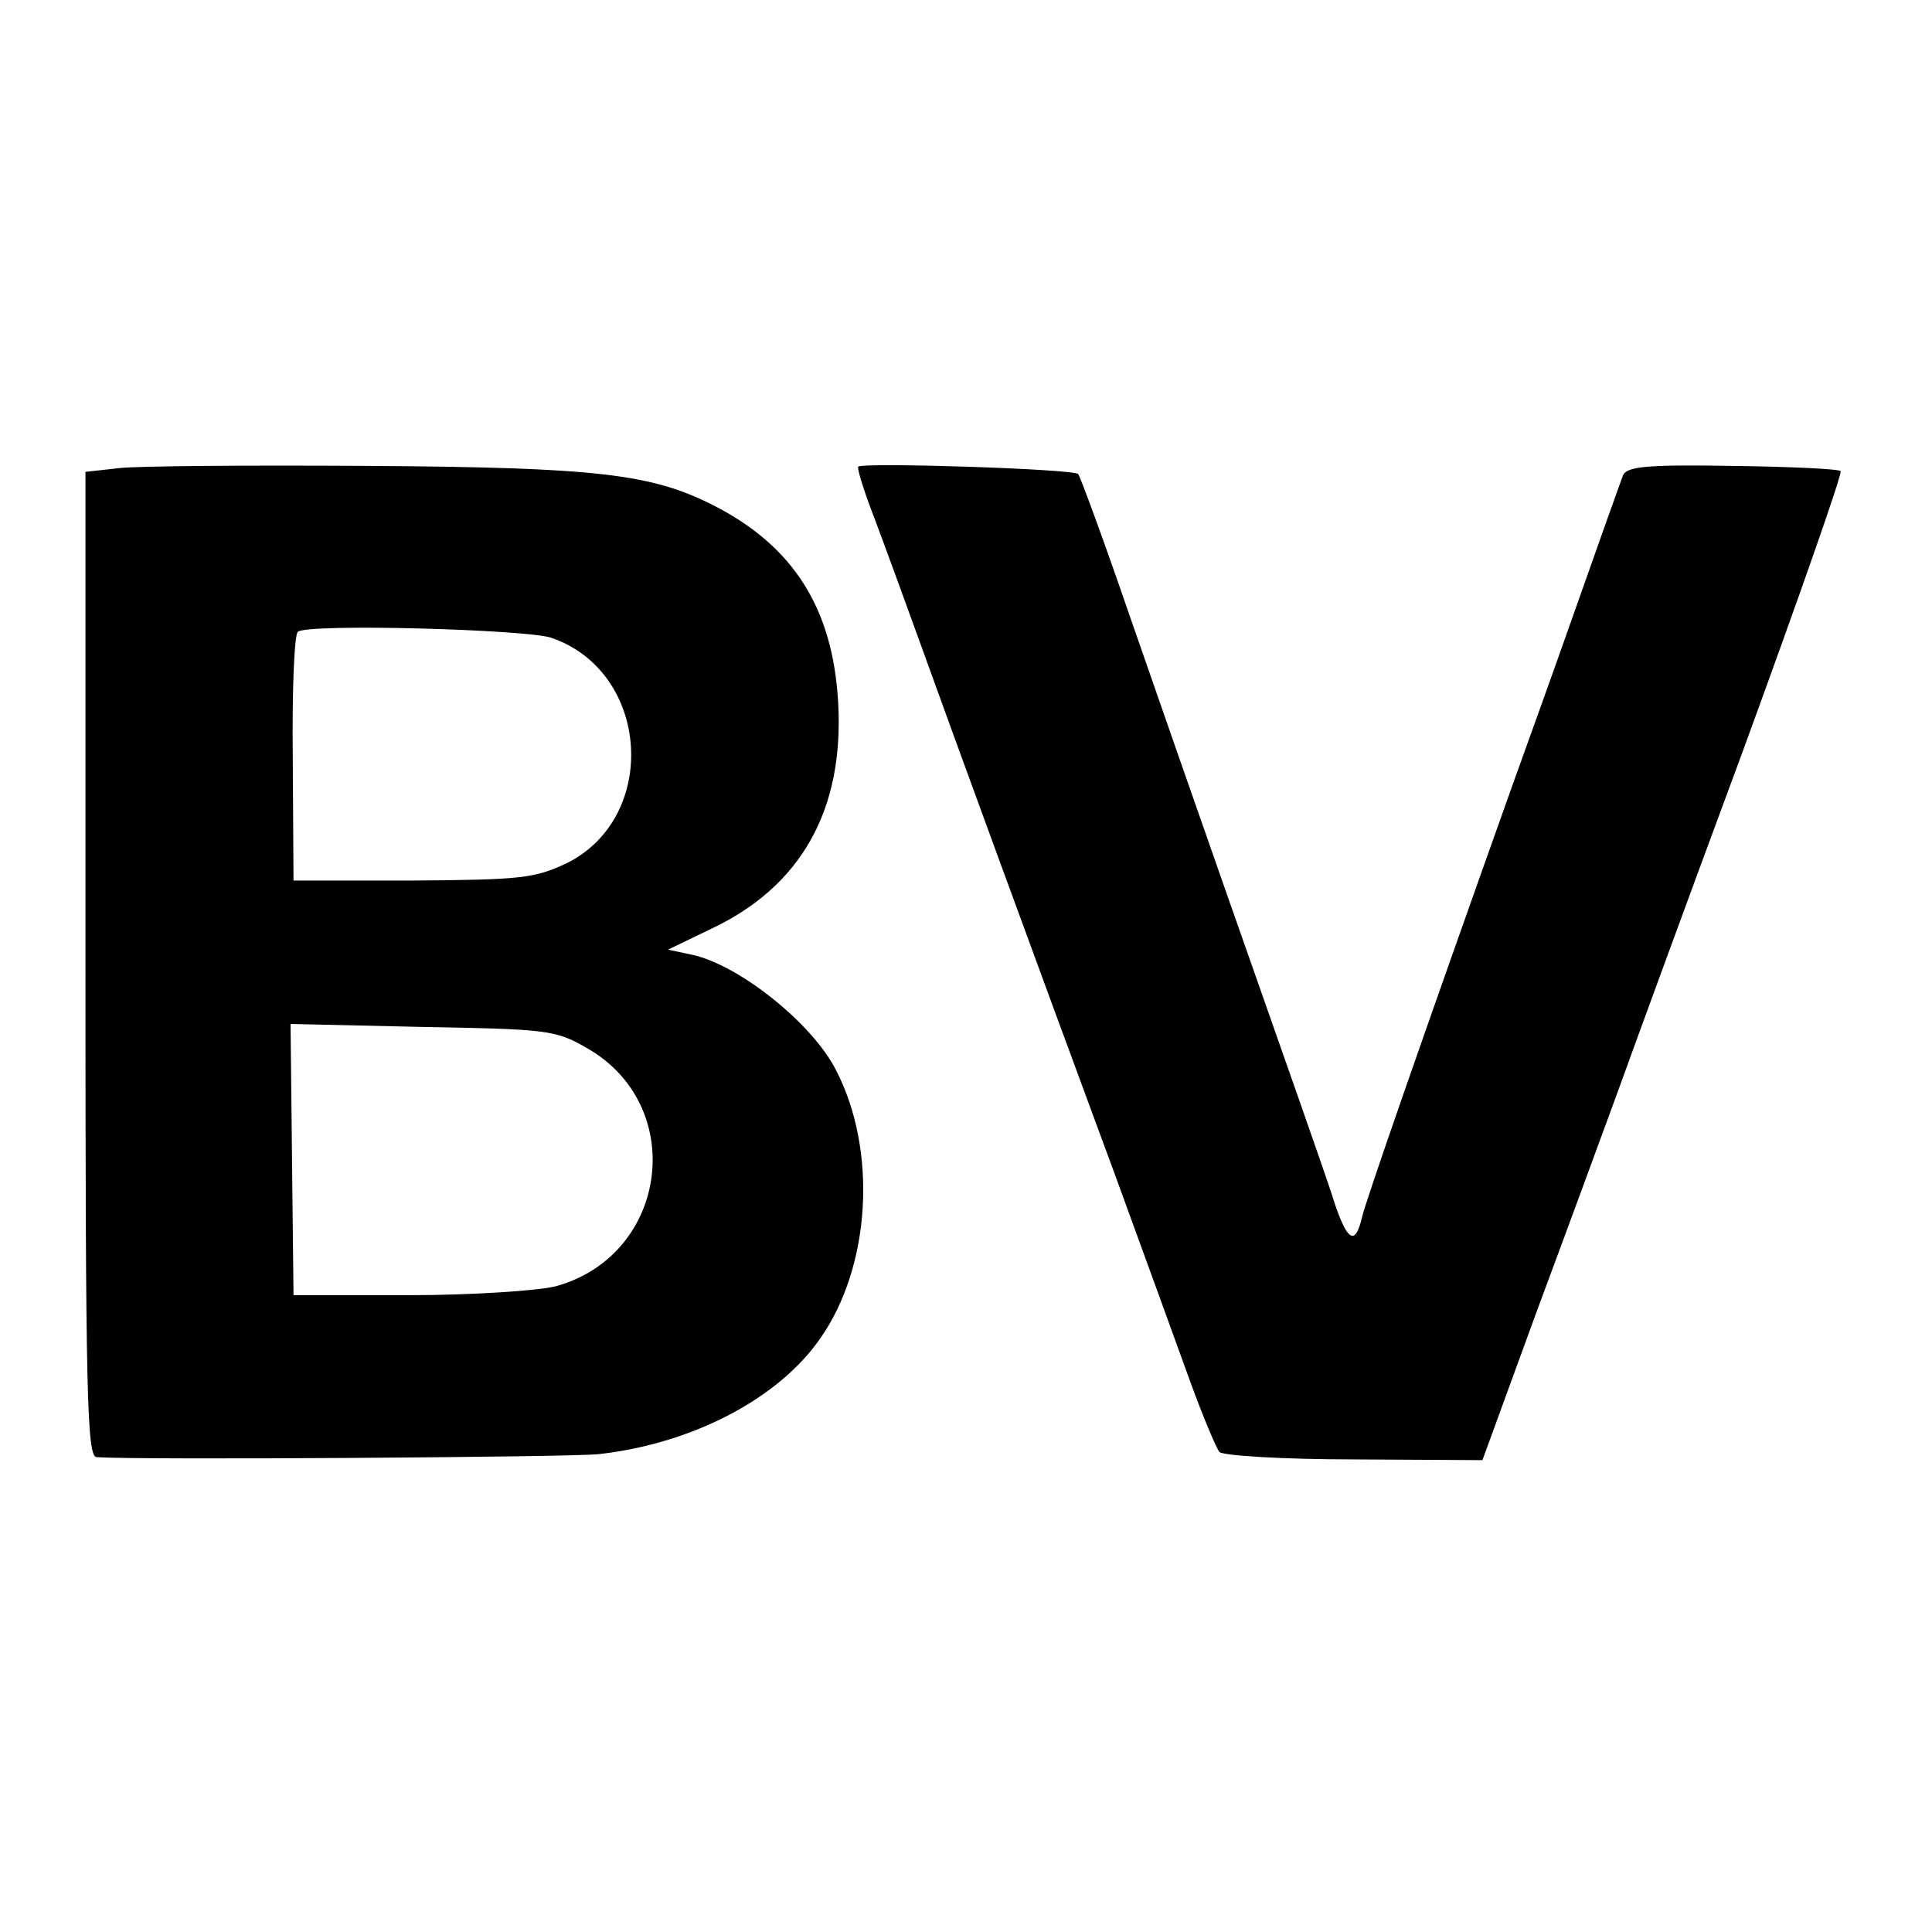 <?xml version="1.0" standalone="no"?>
<!DOCTYPE svg PUBLIC "-//W3C//DTD SVG 20010904//EN"
 "http://www.w3.org/TR/2001/REC-SVG-20010904/DTD/svg10.dtd">
<svg version="1.0" xmlns="http://www.w3.org/2000/svg"
 width="260pt" height="260pt" viewBox="0 0 260 260"
 preserveAspectRatio="xMidYMid meet">
<g transform="translate(0,260) scale(0.1,-0.1)"
fill="#000000" stroke="none">
<path d="M160 1970 l-45 -5 0 -662 c0 -583 2 -663 15 -664 61 -4 635 0 675 4
127 14 243 75 299 156 68 97 77 253 21 361 -32 63 -130 141 -193 155 l-33 7
58 28 c121 57 179 160 171 304 -7 127 -60 211 -168 266 -83 42 -155 51 -463
53 -161 1 -312 0 -337 -3z m581 -228 c134 -45 147 -242 21 -304 -43 -20 -61
-22 -207 -23 l-160 0 -1 165 c-1 91 2 167 7 170 17 11 304 3 340 -8z m48 -552
c137 -77 111 -279 -41 -321 -24 -6 -113 -12 -198 -12 l-155 0 -2 182 -2 183
177 -4 c167 -3 180 -4 221 -28z"/>
<path d="M1155 1972 c-2 -2 8 -34 22 -70 14 -37 42 -114 63 -172 41 -114 150
-412 262 -715 38 -104 83 -228 100 -275 17 -47 35 -89 39 -94 5 -5 86 -10 181
-10 l173 -1 73 200 c41 110 89 241 107 290 18 50 94 258 170 463 75 205 135
376 132 378 -3 3 -69 6 -146 7 -117 2 -142 -1 -147 -13 -3 -8 -32 -89 -64
-180 -32 -91 -70 -196 -84 -235 -124 -348 -199 -564 -203 -583 -9 -38 -19 -33
-36 16 -8 26 -30 88 -47 137 -43 122 -155 441 -231 660 -34 99 -65 183 -68
187 -6 7 -290 16 -296 10z"/>
</g>
</svg>
